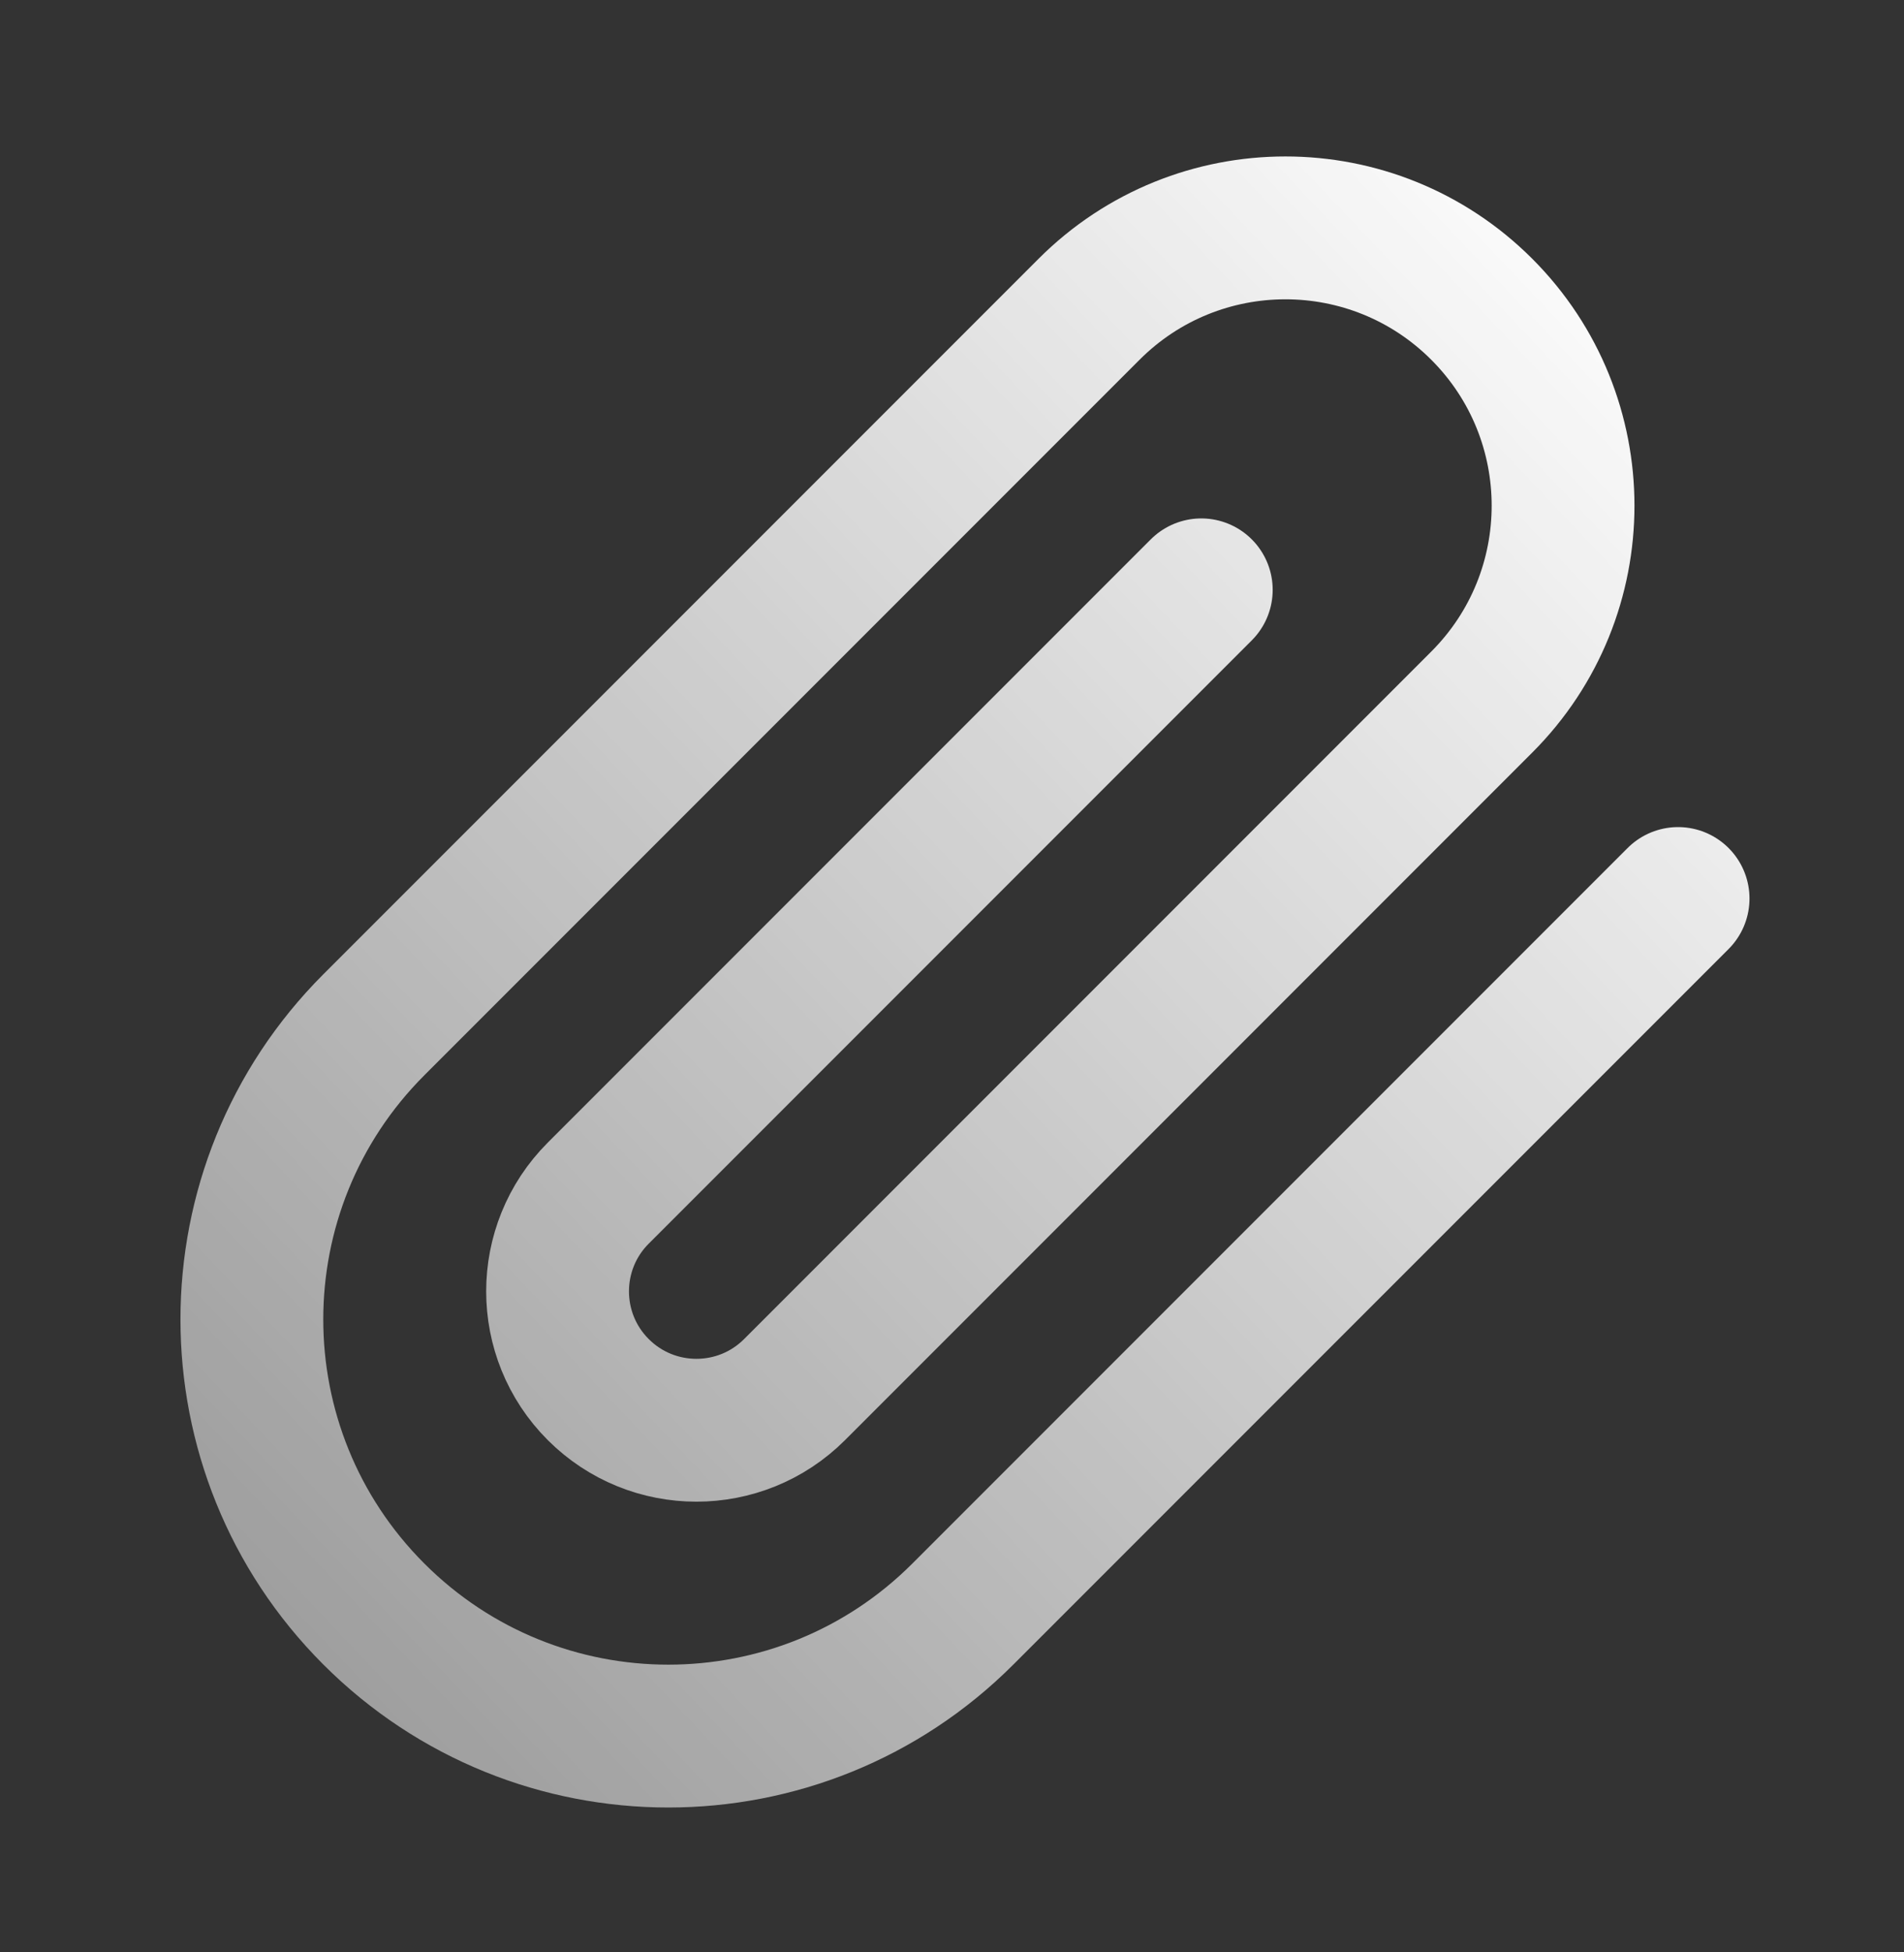 <svg width="40" height="41" viewBox="0 0 40 41" fill="none" xmlns="http://www.w3.org/2000/svg">
<rect x="0" y="0" width="40" height="41" fill="#333333" stroke="none"/>
<path d="M35.254 18.869L20.228 33.895C16.811 37.312 11.271 37.312 7.854 33.895C4.437 30.478 4.437 24.938 7.854 21.52L22.88 6.494C25.158 4.216 28.851 4.216 31.129 6.494C33.407 8.772 33.407 12.466 31.129 14.744L16.693 29.181C15.554 30.32 13.707 30.32 12.568 29.181C11.429 28.042 11.429 26.195 12.568 25.056L25.237 12.387" stroke="url(#paint0_linear_1047_54218)" stroke-width="3" stroke-linecap="round" stroke-linejoin="round"/>
<defs>
<linearGradient id="paint0_linear_1047_54218" x1="4.934" y1="36.458" x2="36.557" y2="6.54" gradientUnits="userSpaceOnUse">
<stop stop-color="white" stop-opacity="0.5"/>
<stop offset="1" stop-color="white"/>
</linearGradient>
</defs>
</svg>
